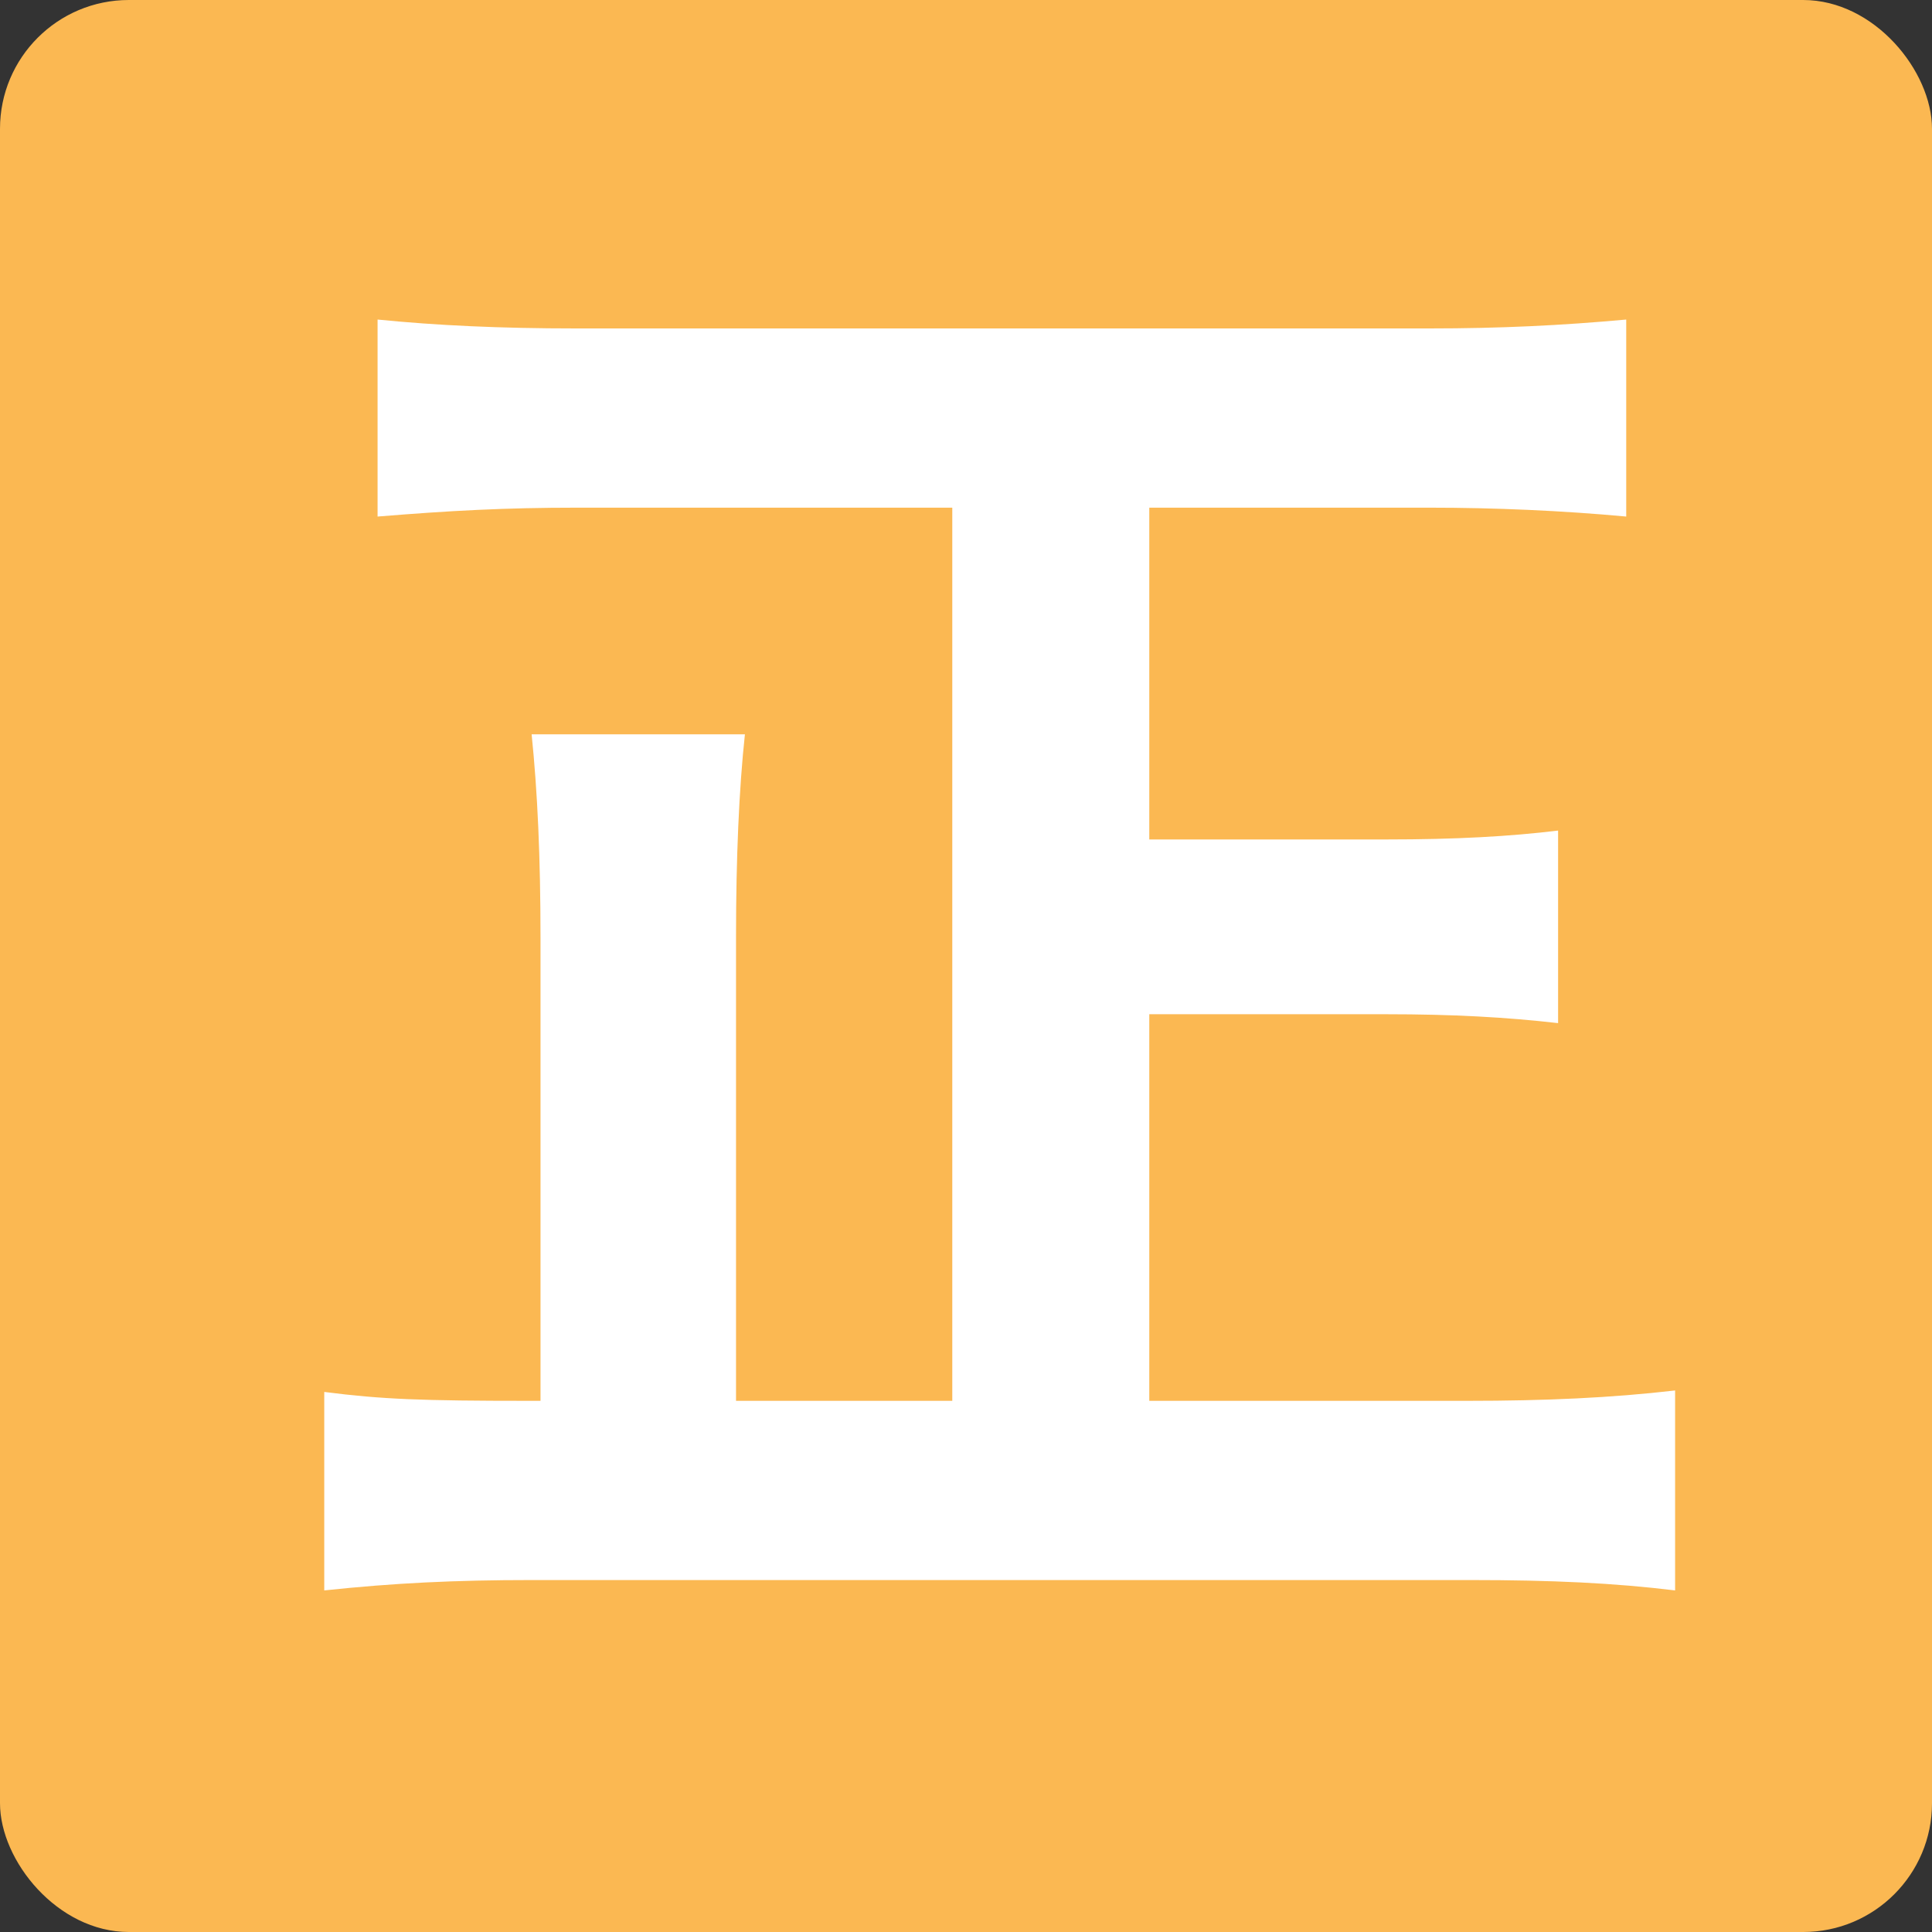 <svg width="30" height="30" viewBox="0 0 30 30" fill="none" xmlns="http://www.w3.org/2000/svg">
<rect x="0" y="0" width="30" height="30" fill="#333333" stroke="none"/>
<rect width="30" height="30" rx="2" fill="#FBB852"/>
<path d="M14.787 21.752V7.883H8.968C7.841 7.883 6.99 7.929 5.863 8.021V4.962C6.783 5.054 7.772 5.1 8.945 5.1H22.193C23.297 5.1 24.24 5.054 25.252 4.962V8.021C24.263 7.929 23.205 7.883 22.193 7.883H17.846V13.035H21.526C22.607 13.035 23.435 12.989 24.194 12.897V15.887C23.389 15.795 22.561 15.749 21.526 15.749H17.846V21.752H22.791C23.987 21.752 25.022 21.706 26.011 21.591V24.696C25.068 24.581 24.102 24.535 22.837 24.535H8.255C7.059 24.535 6.116 24.581 5.035 24.696V21.614C5.932 21.729 6.553 21.752 8.209 21.752H8.393V14.576C8.393 13.311 8.347 12.299 8.255 11.402H11.567C11.475 12.253 11.429 13.334 11.429 14.53V21.752H14.787Z" fill="white"/>
</svg>

